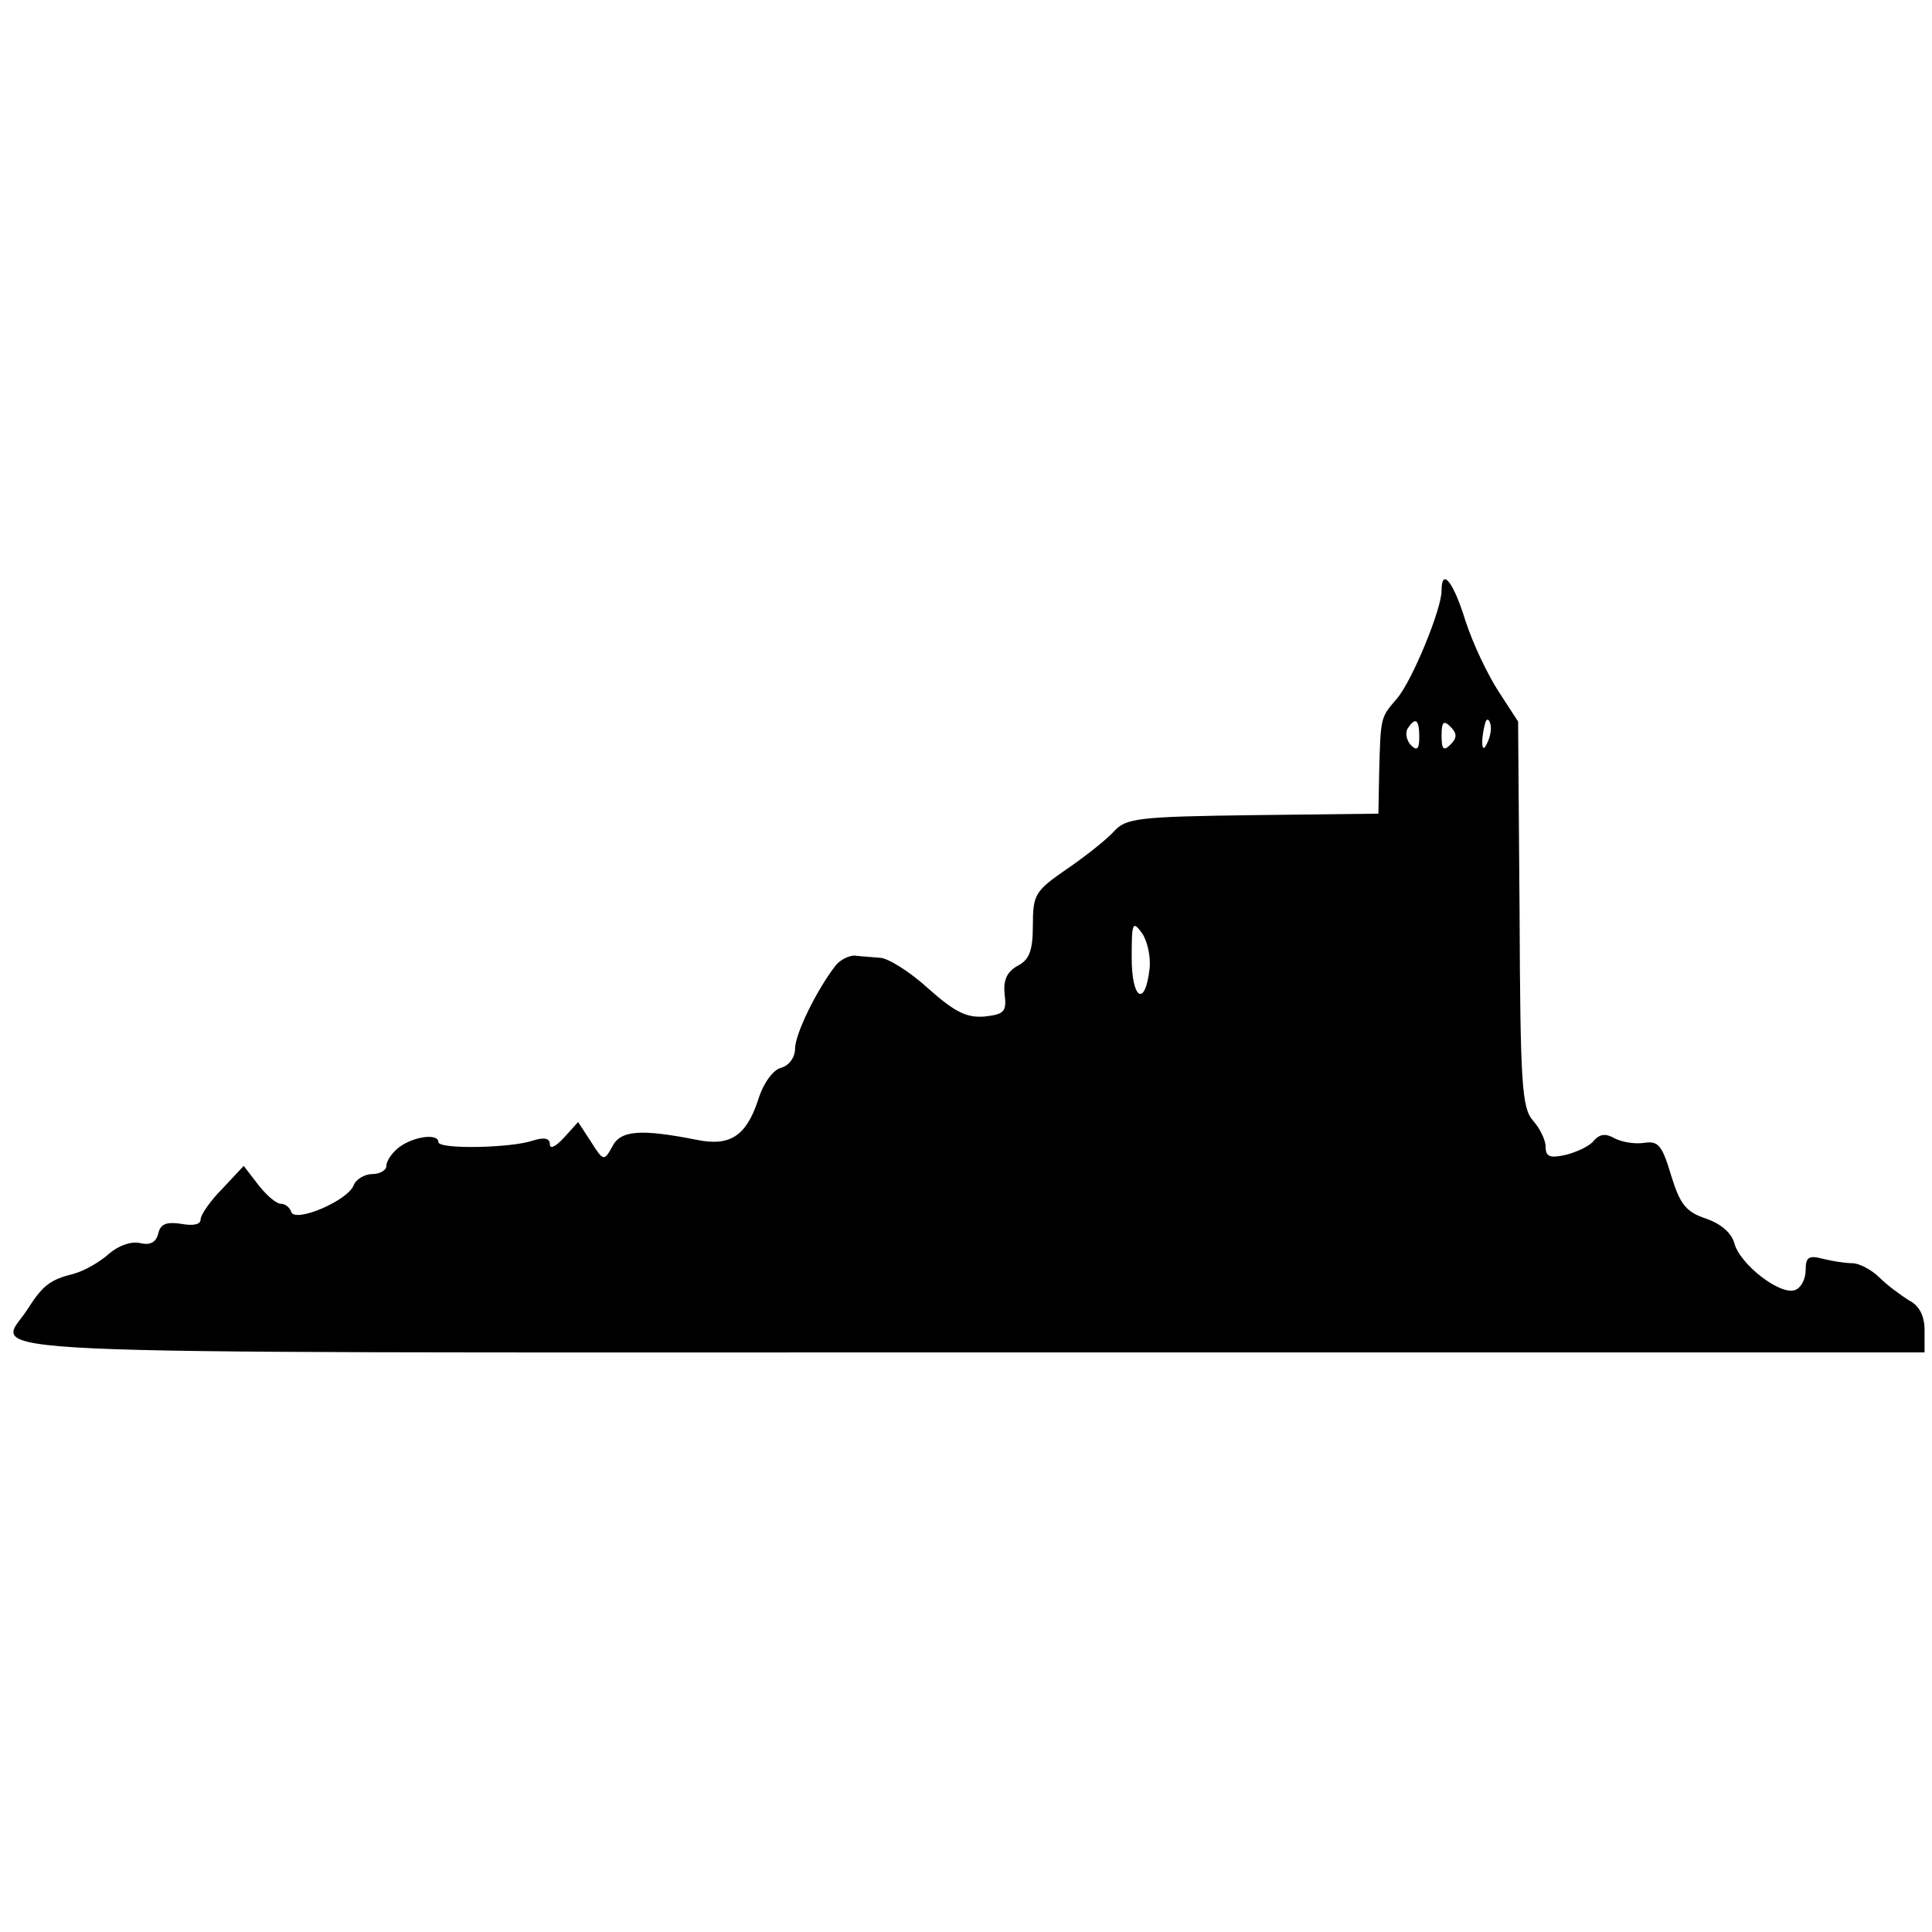 <?xml version="1.0" standalone="no"?>
<!DOCTYPE svg PUBLIC "-//W3C//DTD SVG 20010904//EN"
 "http://www.w3.org/TR/2001/REC-SVG-20010904/DTD/svg10.dtd">
<svg version="1.0" xmlns="http://www.w3.org/2000/svg"
 width="260pt" height="260pt" viewBox="0 0 260 260"
 preserveAspectRatio="xMidYMid meet">
<g transform="translate(0,260) scale(0.1,-0.1)"
fill="#000000" stroke="none">
<path d="M1940 1805 c0 -25 -40 -122 -60 -145 -22 -26 -22 -23 -24 -100 l-1
-55 -169 -2 c-154 -2 -171 -4 -187 -22 -10 -11 -39 -34 -64 -51 -42 -29 -45
-34 -45 -75 0 -35 -5 -47 -21 -55 -14 -8 -19 -19 -17 -38 3 -24 -1 -27 -27
-30 -24 -2 -40 6 -75 37 -25 23 -54 41 -65 42 -11 1 -27 2 -35 3 -8 0 -20 -6
-26 -14 -26 -34 -54 -92 -54 -111 0 -12 -8 -23 -19 -26 -11 -3 -24 -21 -31
-44 -16 -48 -38 -62 -82 -53 -76 15 -103 13 -114 -9 -11 -20 -12 -20 -29 7
l-17 26 -19 -21 c-11 -12 -19 -16 -19 -9 0 8 -7 10 -23 5 -29 -10 -127 -12
-127 -2 0 12 -33 8 -53 -7 -9 -7 -17 -18 -17 -25 0 -6 -9 -11 -19 -11 -10 0
-22 -7 -25 -15 -8 -21 -79 -51 -84 -36 -2 6 -8 11 -14 11 -6 0 -19 11 -30 25
l-20 26 -29 -31 c-16 -16 -29 -35 -29 -41 0 -7 -10 -9 -26 -6 -20 3 -28 0 -31
-13 -3 -12 -11 -16 -24 -13 -12 3 -29 -3 -42 -14 -12 -11 -33 -23 -47 -27 -32
-8 -42 -15 -63 -48 -40 -63 -143 -58 1268 -58 l1285 0 0 30 c0 19 -7 33 -21
40 -11 7 -29 20 -40 31 -10 10 -27 19 -36 19 -10 0 -28 3 -40 6 -19 5 -23 2
-23 -15 0 -12 -6 -24 -14 -27 -20 -8 -75 35 -82 63 -4 14 -18 26 -38 33 -27 9
-35 19 -47 58 -12 40 -17 47 -36 44 -13 -2 -30 1 -40 6 -12 7 -20 6 -28 -3 -5
-7 -22 -15 -37 -19 -22 -5 -28 -3 -28 11 0 9 -8 25 -17 35 -15 17 -17 50 -18
278 l-2 259 -26 40 c-15 23 -35 65 -45 96 -16 52 -32 72 -32 40z m-30 -197 c0
-16 -3 -19 -11 -11 -6 6 -8 16 -5 22 11 17 16 13 16 -11z m42 -10 c-9 -9 -12
-7 -12 12 0 19 3 21 12 12 9 -9 9 -15 0 -24z m54 17 c-1 -8 -5 -17 -8 -21 -5
-4 -4 16 1 34 3 9 9 -1 7 -13z m-459 -319 c-6 -52 -24 -41 -24 15 0 47 1 51
14 33 7 -10 12 -32 10 -48z"/>
</g>
</svg>
